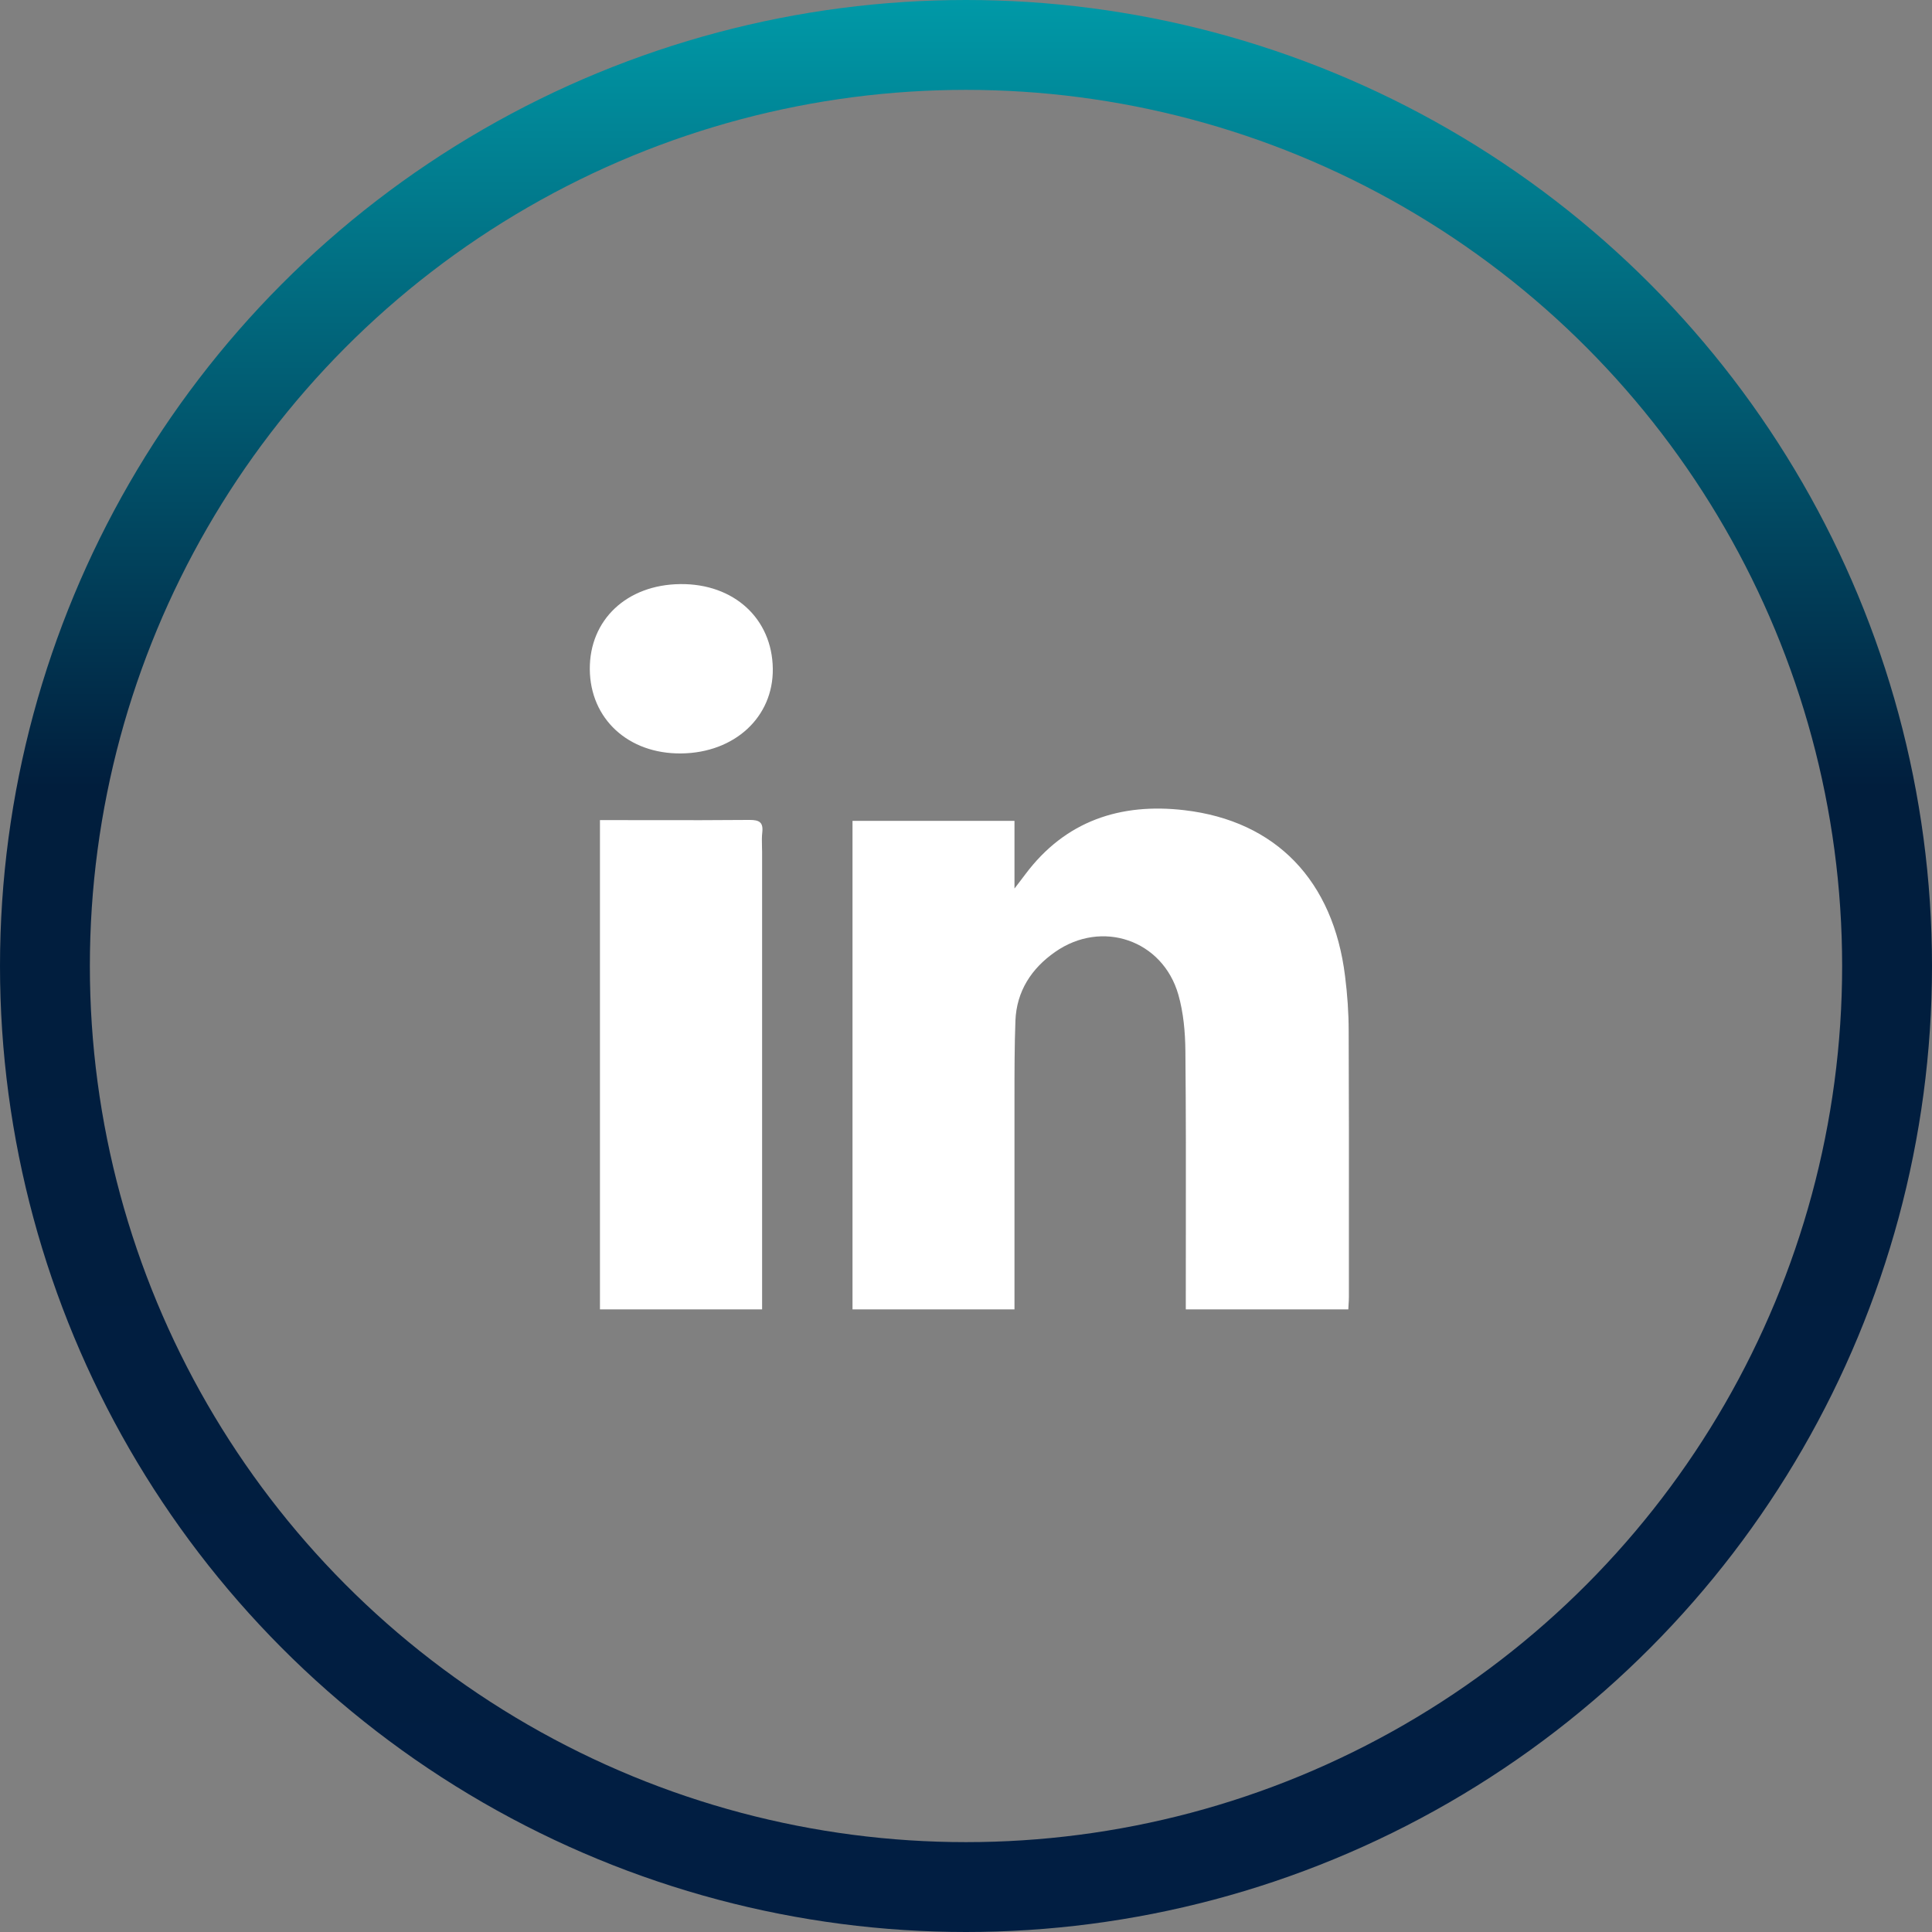 <svg width="43" height="43" viewBox="0 0 43 43" fill="none" xmlns="http://www.w3.org/2000/svg">
<rect x="0" y="0" width="43" height="43" fill="#808080" stroke="none"/>
<path fill-rule="evenodd" clip-rule="evenodd" d="M30.015 29.032C30.013 29.067 30.011 29.104 30.009 29.143H26.392V28.828C26.392 28.375 26.392 27.923 26.393 27.47C26.395 26.112 26.396 24.755 26.383 23.396C26.379 22.975 26.341 22.541 26.226 22.137C25.877 20.921 24.524 20.457 23.481 21.189C22.958 21.554 22.626 22.061 22.6 22.716C22.579 23.286 22.579 23.86 22.579 24.43V28.786V29.143H18.974V18.27H22.579V19.776C22.632 19.707 22.673 19.652 22.709 19.606C22.754 19.548 22.788 19.502 22.822 19.457C23.711 18.27 24.936 17.866 26.358 18.032C28.405 18.27 29.677 19.606 29.937 21.729C29.988 22.133 30.017 22.541 30.017 22.945C30.024 24.426 30.023 25.909 30.022 27.391C30.022 27.884 30.022 28.378 30.022 28.871C30.022 28.923 30.019 28.976 30.015 29.032ZM13.353 29.143V18.253H13.838C14.075 18.253 14.313 18.254 14.55 18.254C15.262 18.255 15.973 18.256 16.685 18.249C16.898 18.249 16.991 18.3 16.966 18.526C16.954 18.624 16.957 18.727 16.959 18.829C16.961 18.872 16.962 18.916 16.962 18.96V28.781V29.143H13.353ZM15.162 16.769C13.983 16.782 13.136 15.999 13.127 14.897C13.119 13.796 13.949 13.013 15.14 13C16.336 12.987 17.187 13.77 17.2 14.884C17.213 15.961 16.349 16.756 15.162 16.769Z" fill="white"/>
<circle cx="21.5" cy="21.5" r="20.5" stroke="url(#paint0_linear_523_2853)" stroke-width="2"/>
<defs>
<linearGradient id="paint0_linear_523_2853" x1="21.689" y1="-12.519" x2="21.689" y2="77.653" gradientUnits="userSpaceOnUse">
<stop stop-color="#00F1F3"/>
<stop offset="0.333" stop-color="#011E3D"/>
<stop offset="1" stop-color="#011E4A"/>
</linearGradient>
</defs>
</svg>
